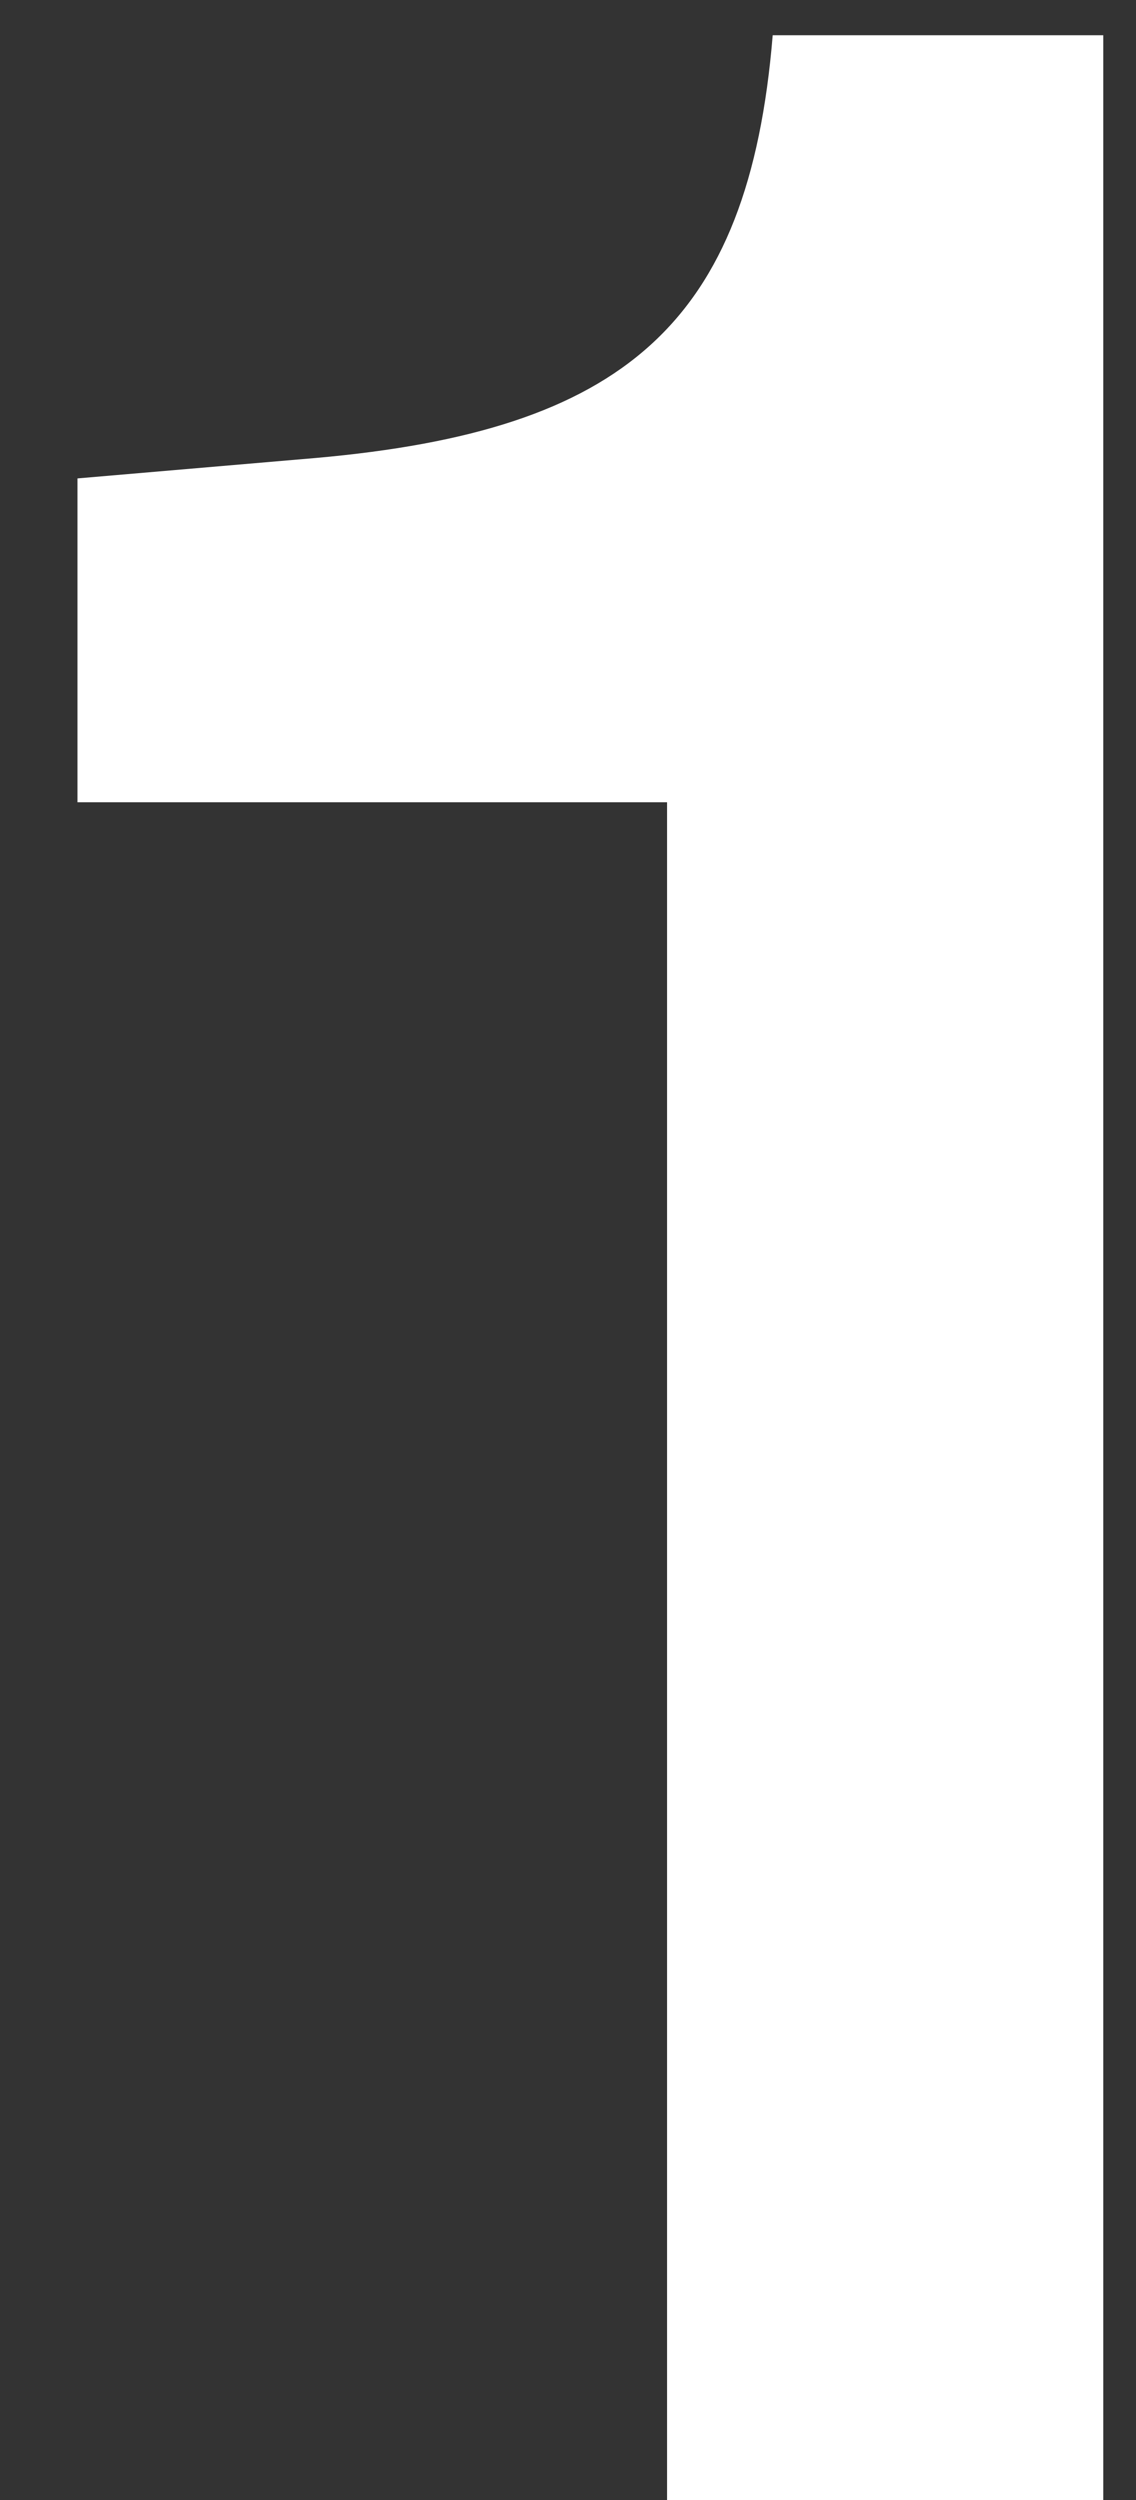 <svg width="5" height="11" viewBox="0 0 5 11" fill="none" xmlns="http://www.w3.org/2000/svg">
<rect x="0" y="0" width="5" height="11" fill="#333333" stroke="none"/>
<path d="M3.401 0.155C3.296 1.43 2.741 1.895 1.391 2.015L0.341 2.105V3.53H2.936V11H4.856V0.155H3.401Z" fill="white"/>
</svg>

